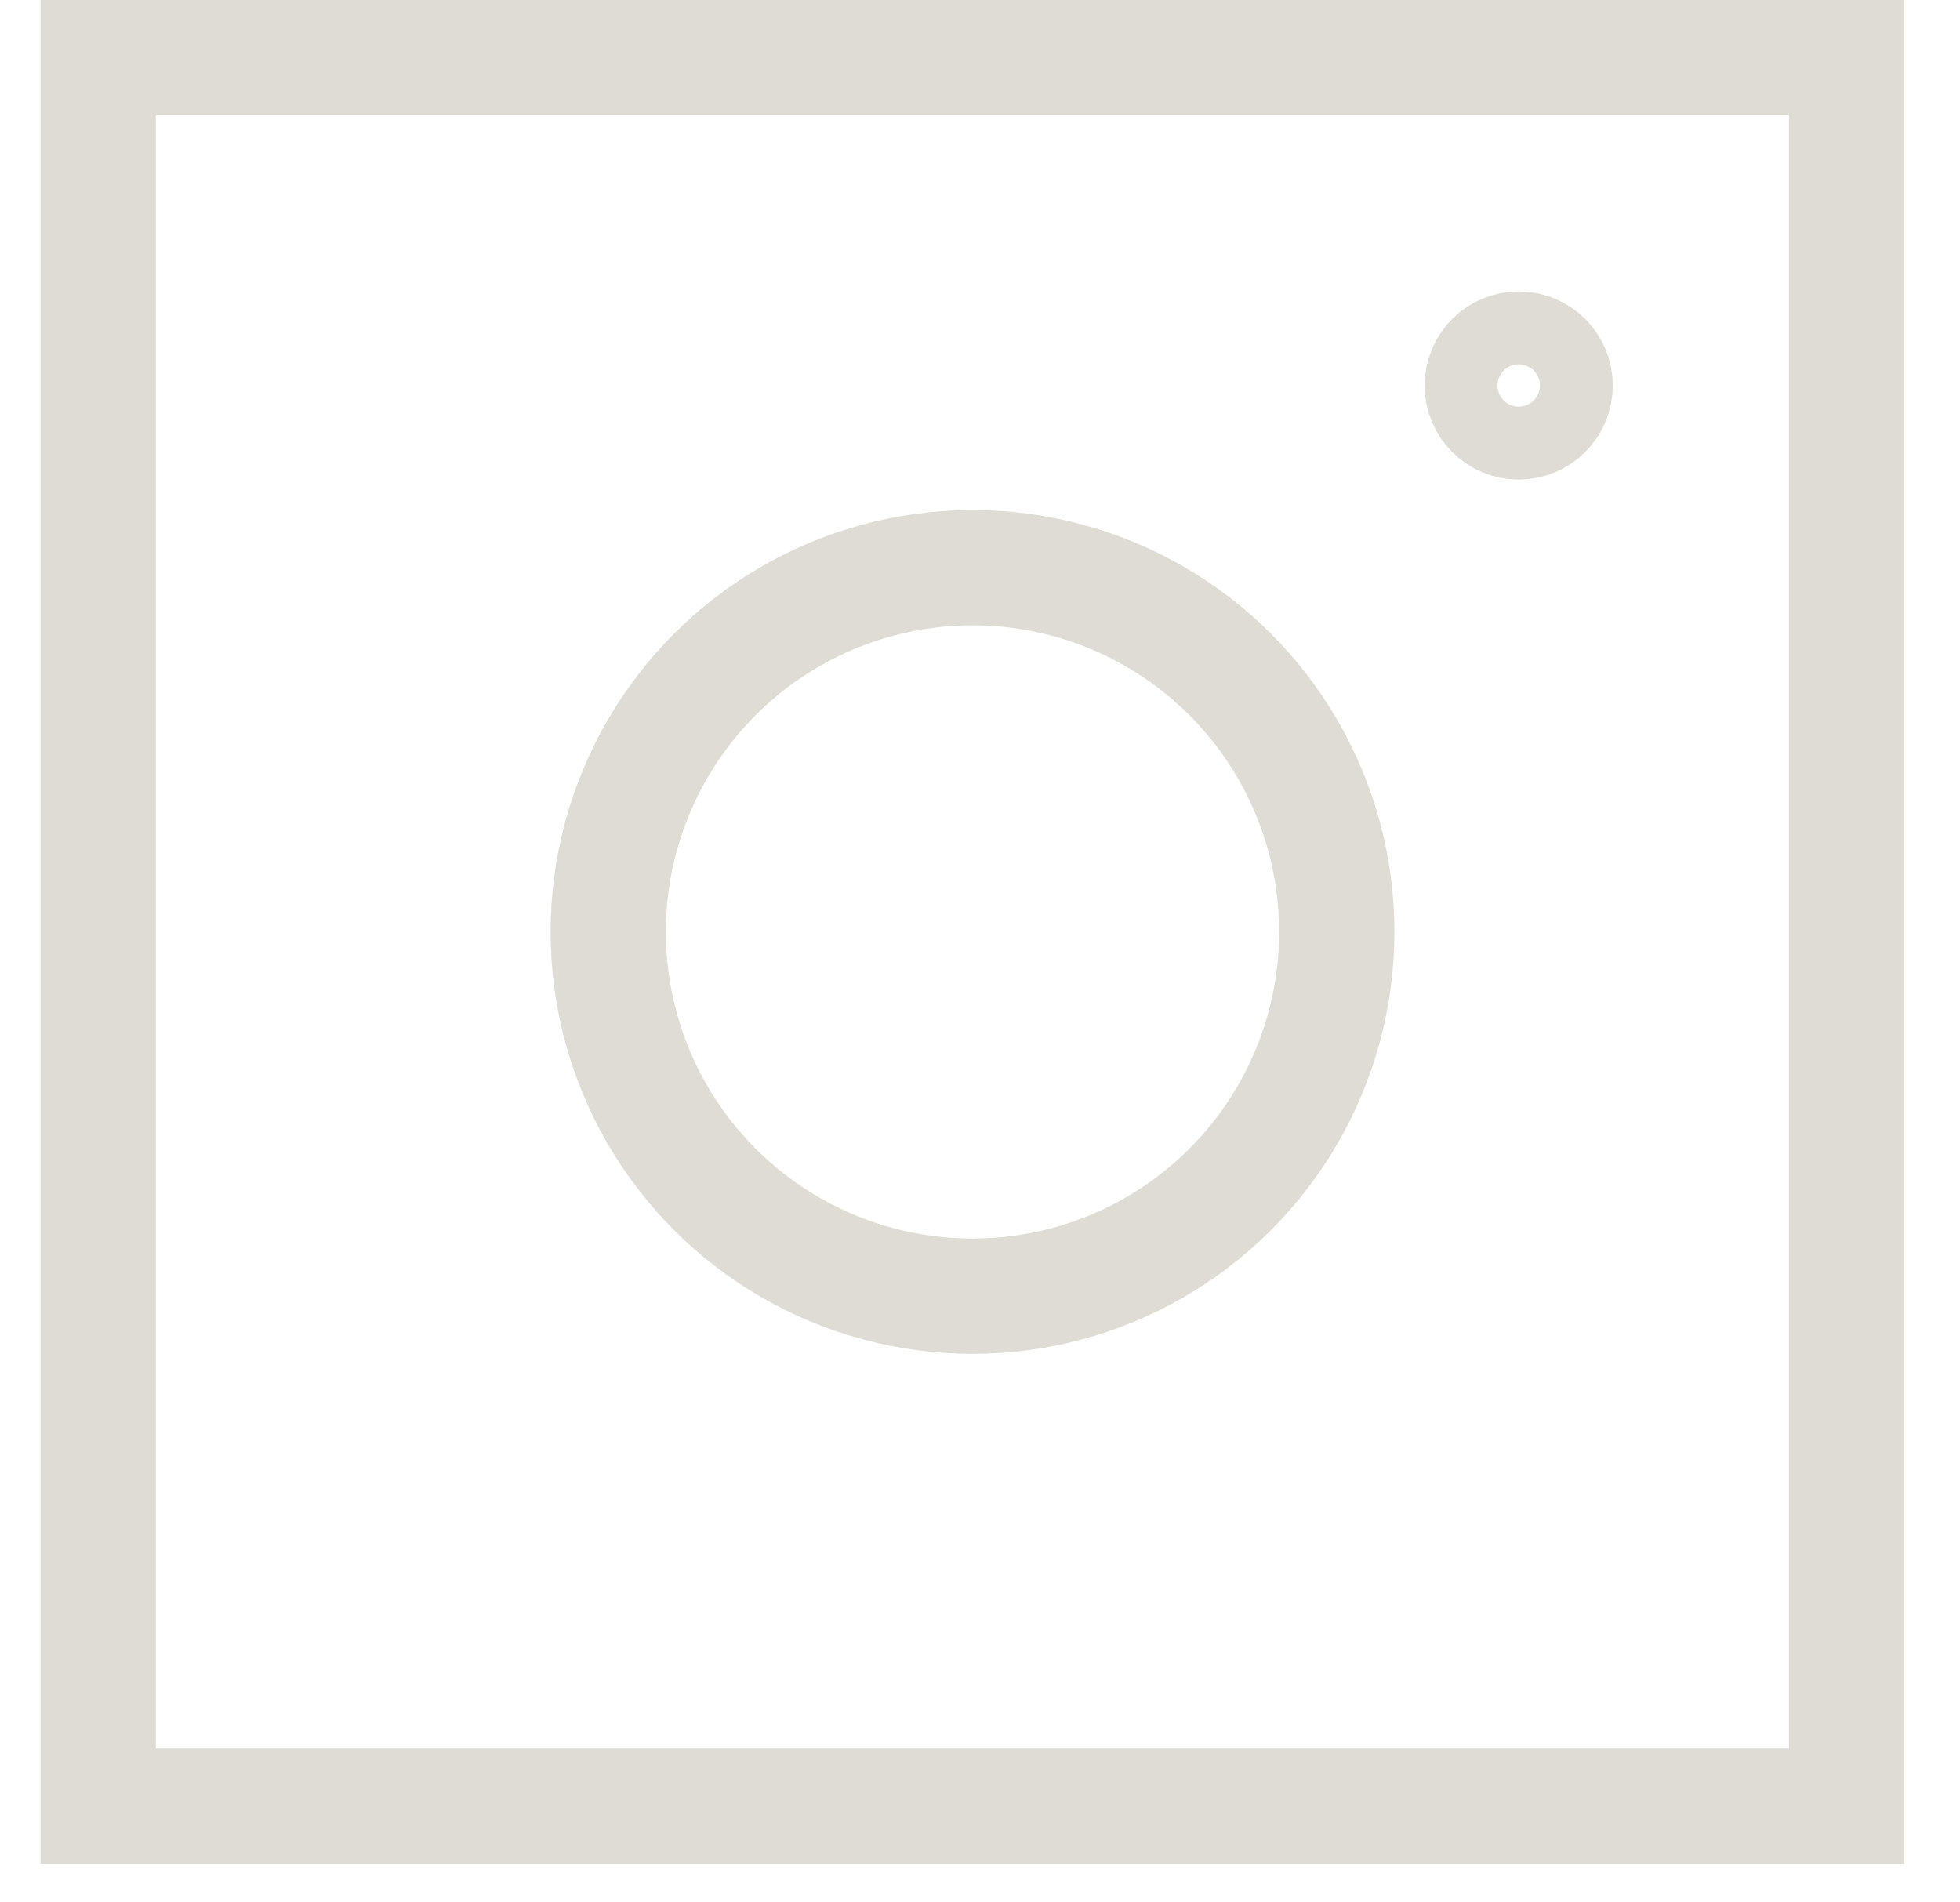<svg width="34" height="33" viewBox="0 0 34 33" fill="none" xmlns="http://www.w3.org/2000/svg">
<rect x="1.703" y="1" width="30.33" height="30.33" stroke="#DEDCD5" stroke-width="2" strokeLinejoin="bevel"/>
<circle cx="16.87" cy="16.166" r="6.319" stroke="#DEDCD5" stroke-width="2"/>
<circle cx="0.632" cy="0.632" r="0.632" transform="matrix(-1 0 0 1 26.977 6.055)" stroke="#DEDCD5" stroke-width="2"/>
</svg>
